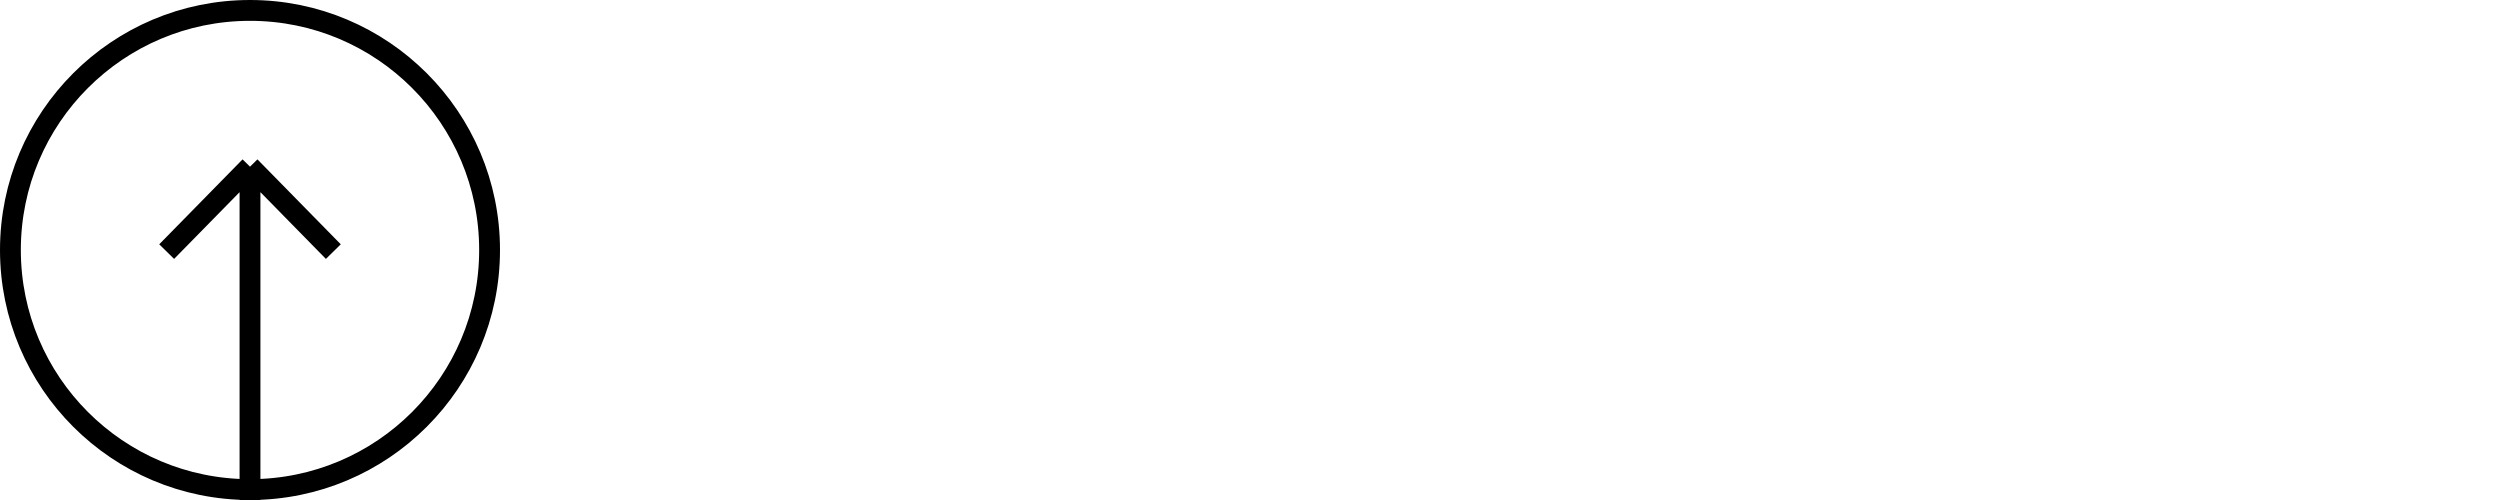 <svg width="120" height="24" viewBox="0 0 120 24" fill="none" xmlns="http://www.w3.org/2000/svg">
<circle cx="12" cy="12" r="11.5" stroke="black"/>
<path d="M12 24V8M12 8L8 12.077M12 8L16 12.077" stroke="black"/>
</svg>
